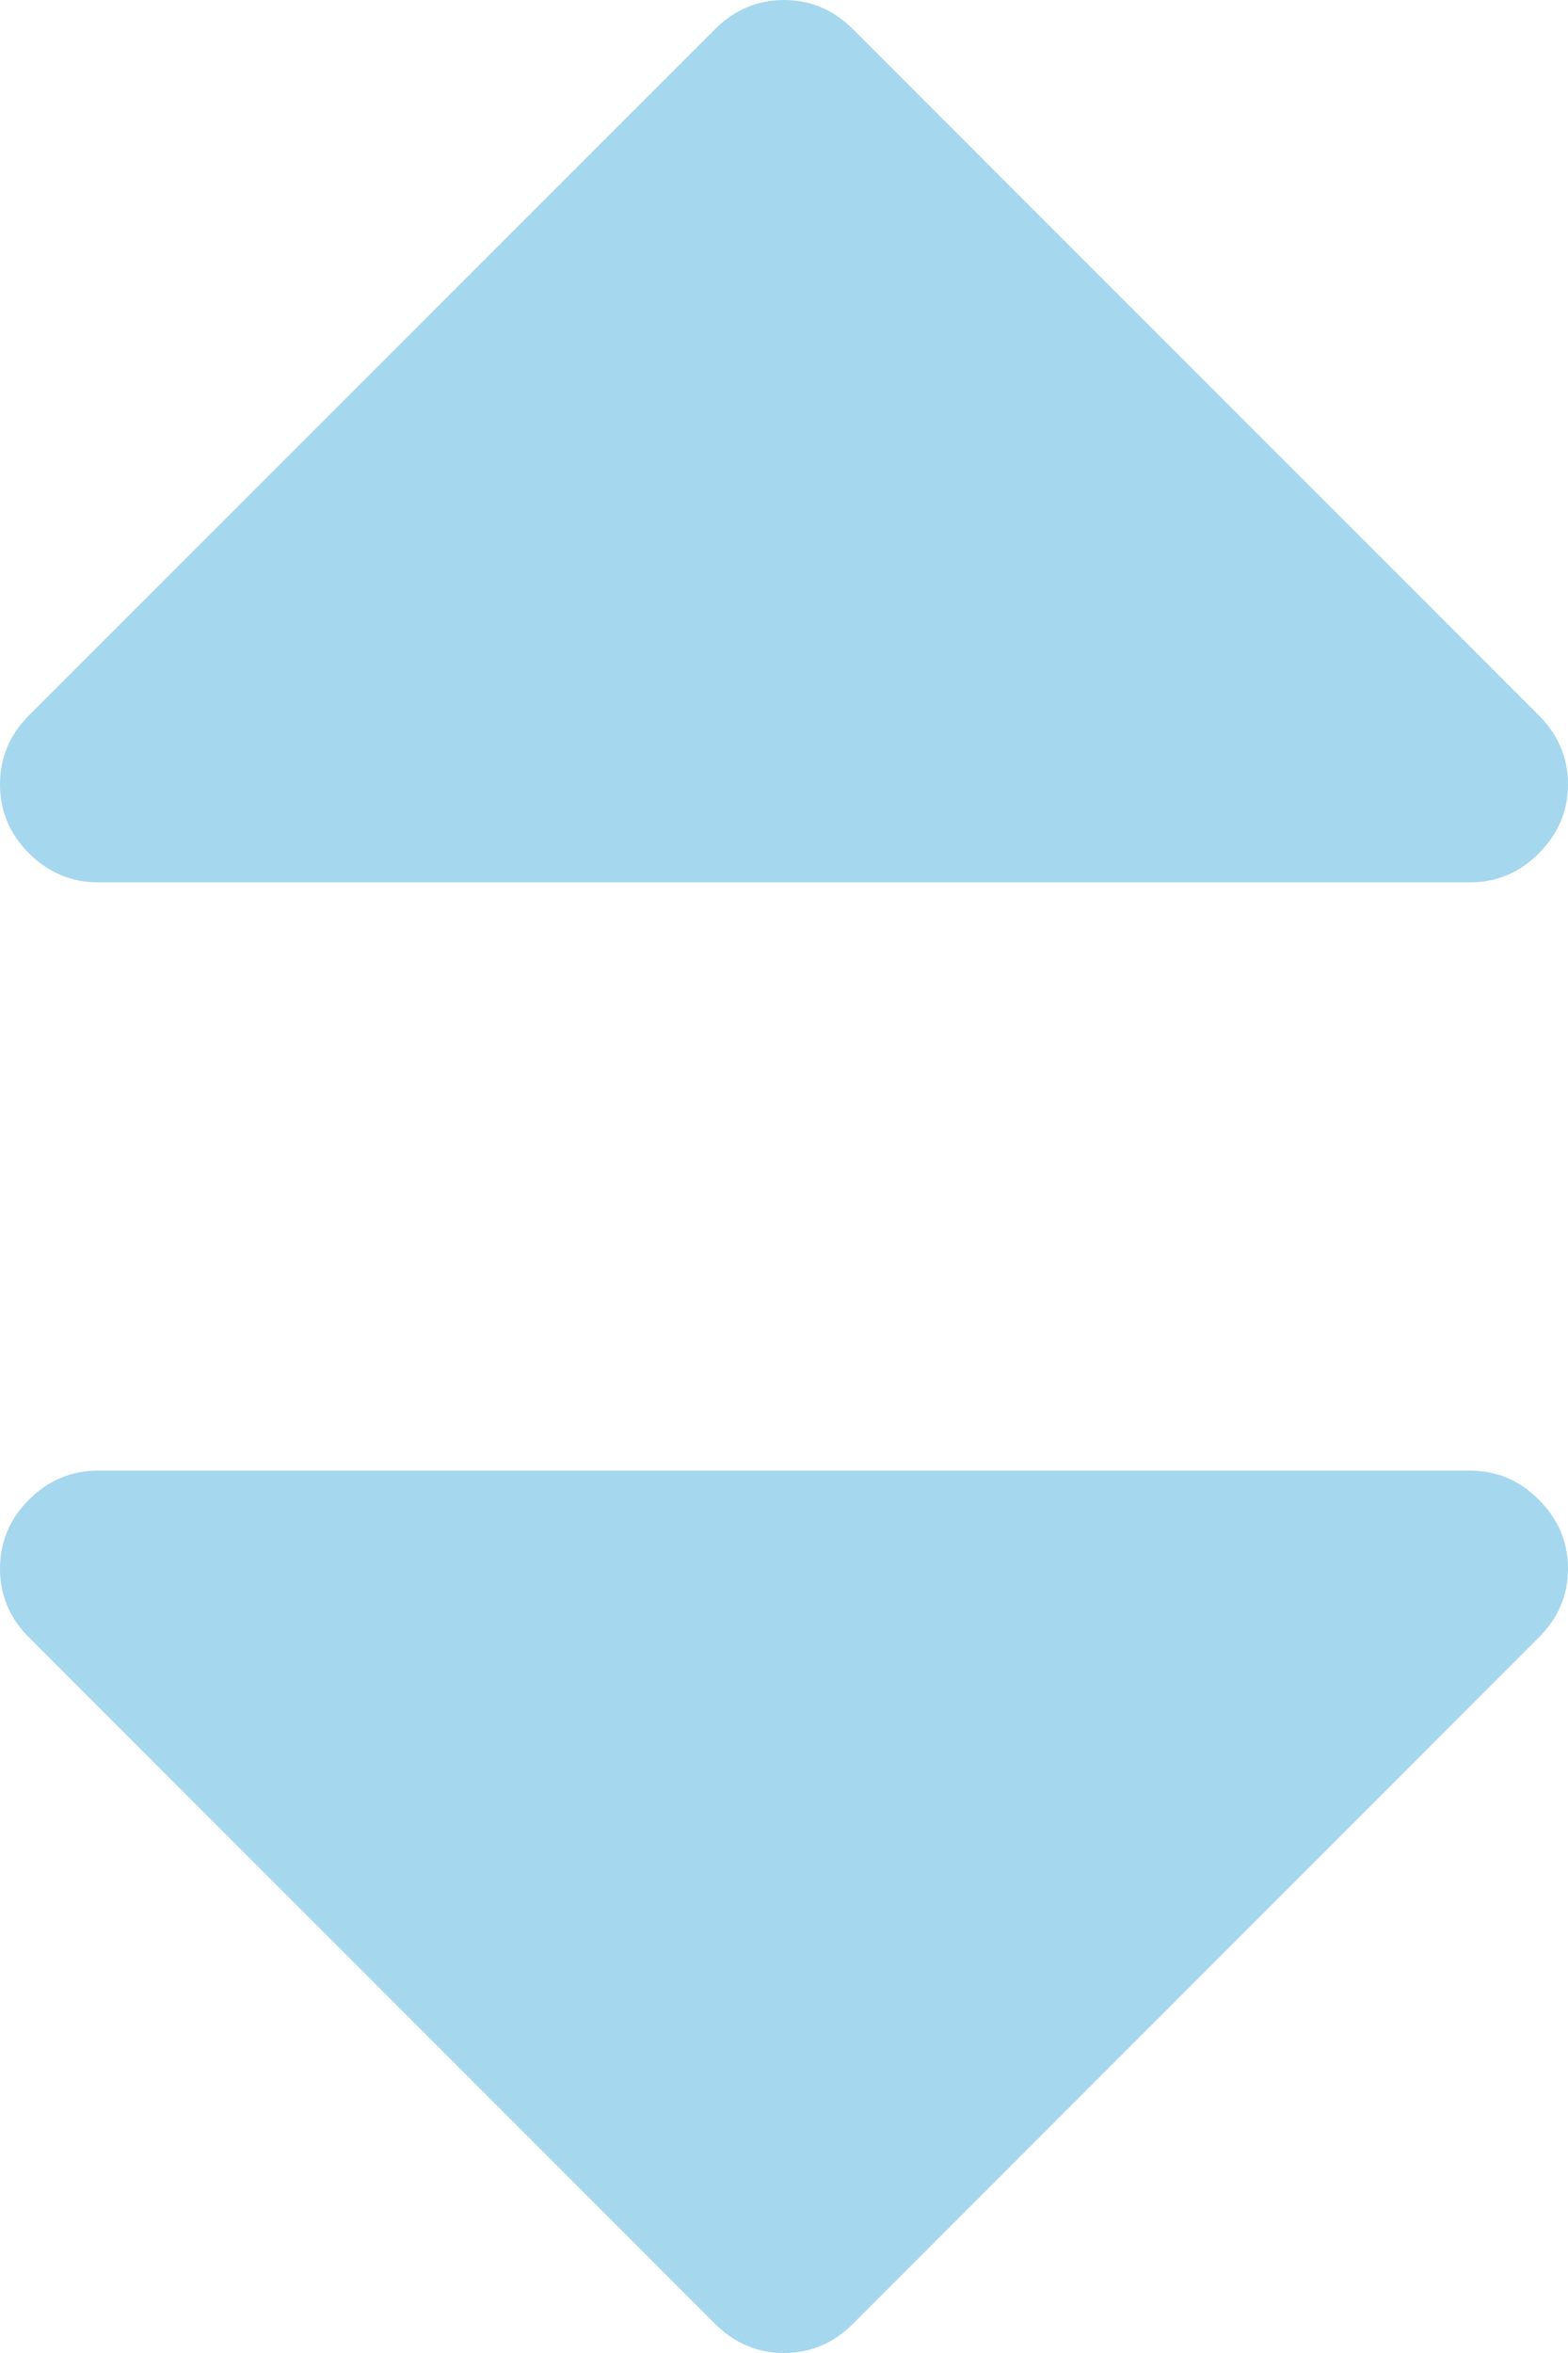 <svg width="8" height="12" viewBox="0 0 8 12" fill="none" xmlns="http://www.w3.org/2000/svg">
<path d="M7.5 7.5H0.5C0.365 7.5 0.247 7.549 0.148 7.648C0.049 7.747 0 7.864 0 8C0 8.135 0.049 8.252 0.148 8.351L3.648 11.851C3.747 11.95 3.865 12 4 12C4.135 12 4.253 11.95 4.352 11.851L7.851 8.351C7.95 8.252 8 8.135 8 8C8 7.864 7.95 7.747 7.851 7.648C7.753 7.549 7.635 7.5 7.5 7.5Z" fill="#A5D7EF"/>
<path d="M7.5 4.5H0.5C0.365 4.5 0.247 4.45 0.148 4.352C0.049 4.253 0 4.135 0 4C0 3.865 0.049 3.747 0.148 3.648L3.648 0.149C3.747 0.05 3.865 -4.76837e-07 4 -4.76837e-07C4.135 -4.76837e-07 4.253 0.05 4.352 0.149L7.851 3.648C7.95 3.747 8 3.865 8 4C8 4.135 7.95 4.253 7.851 4.352C7.753 4.451 7.635 4.5 7.5 4.5Z" fill="#A5D7EF"/>
</svg>
